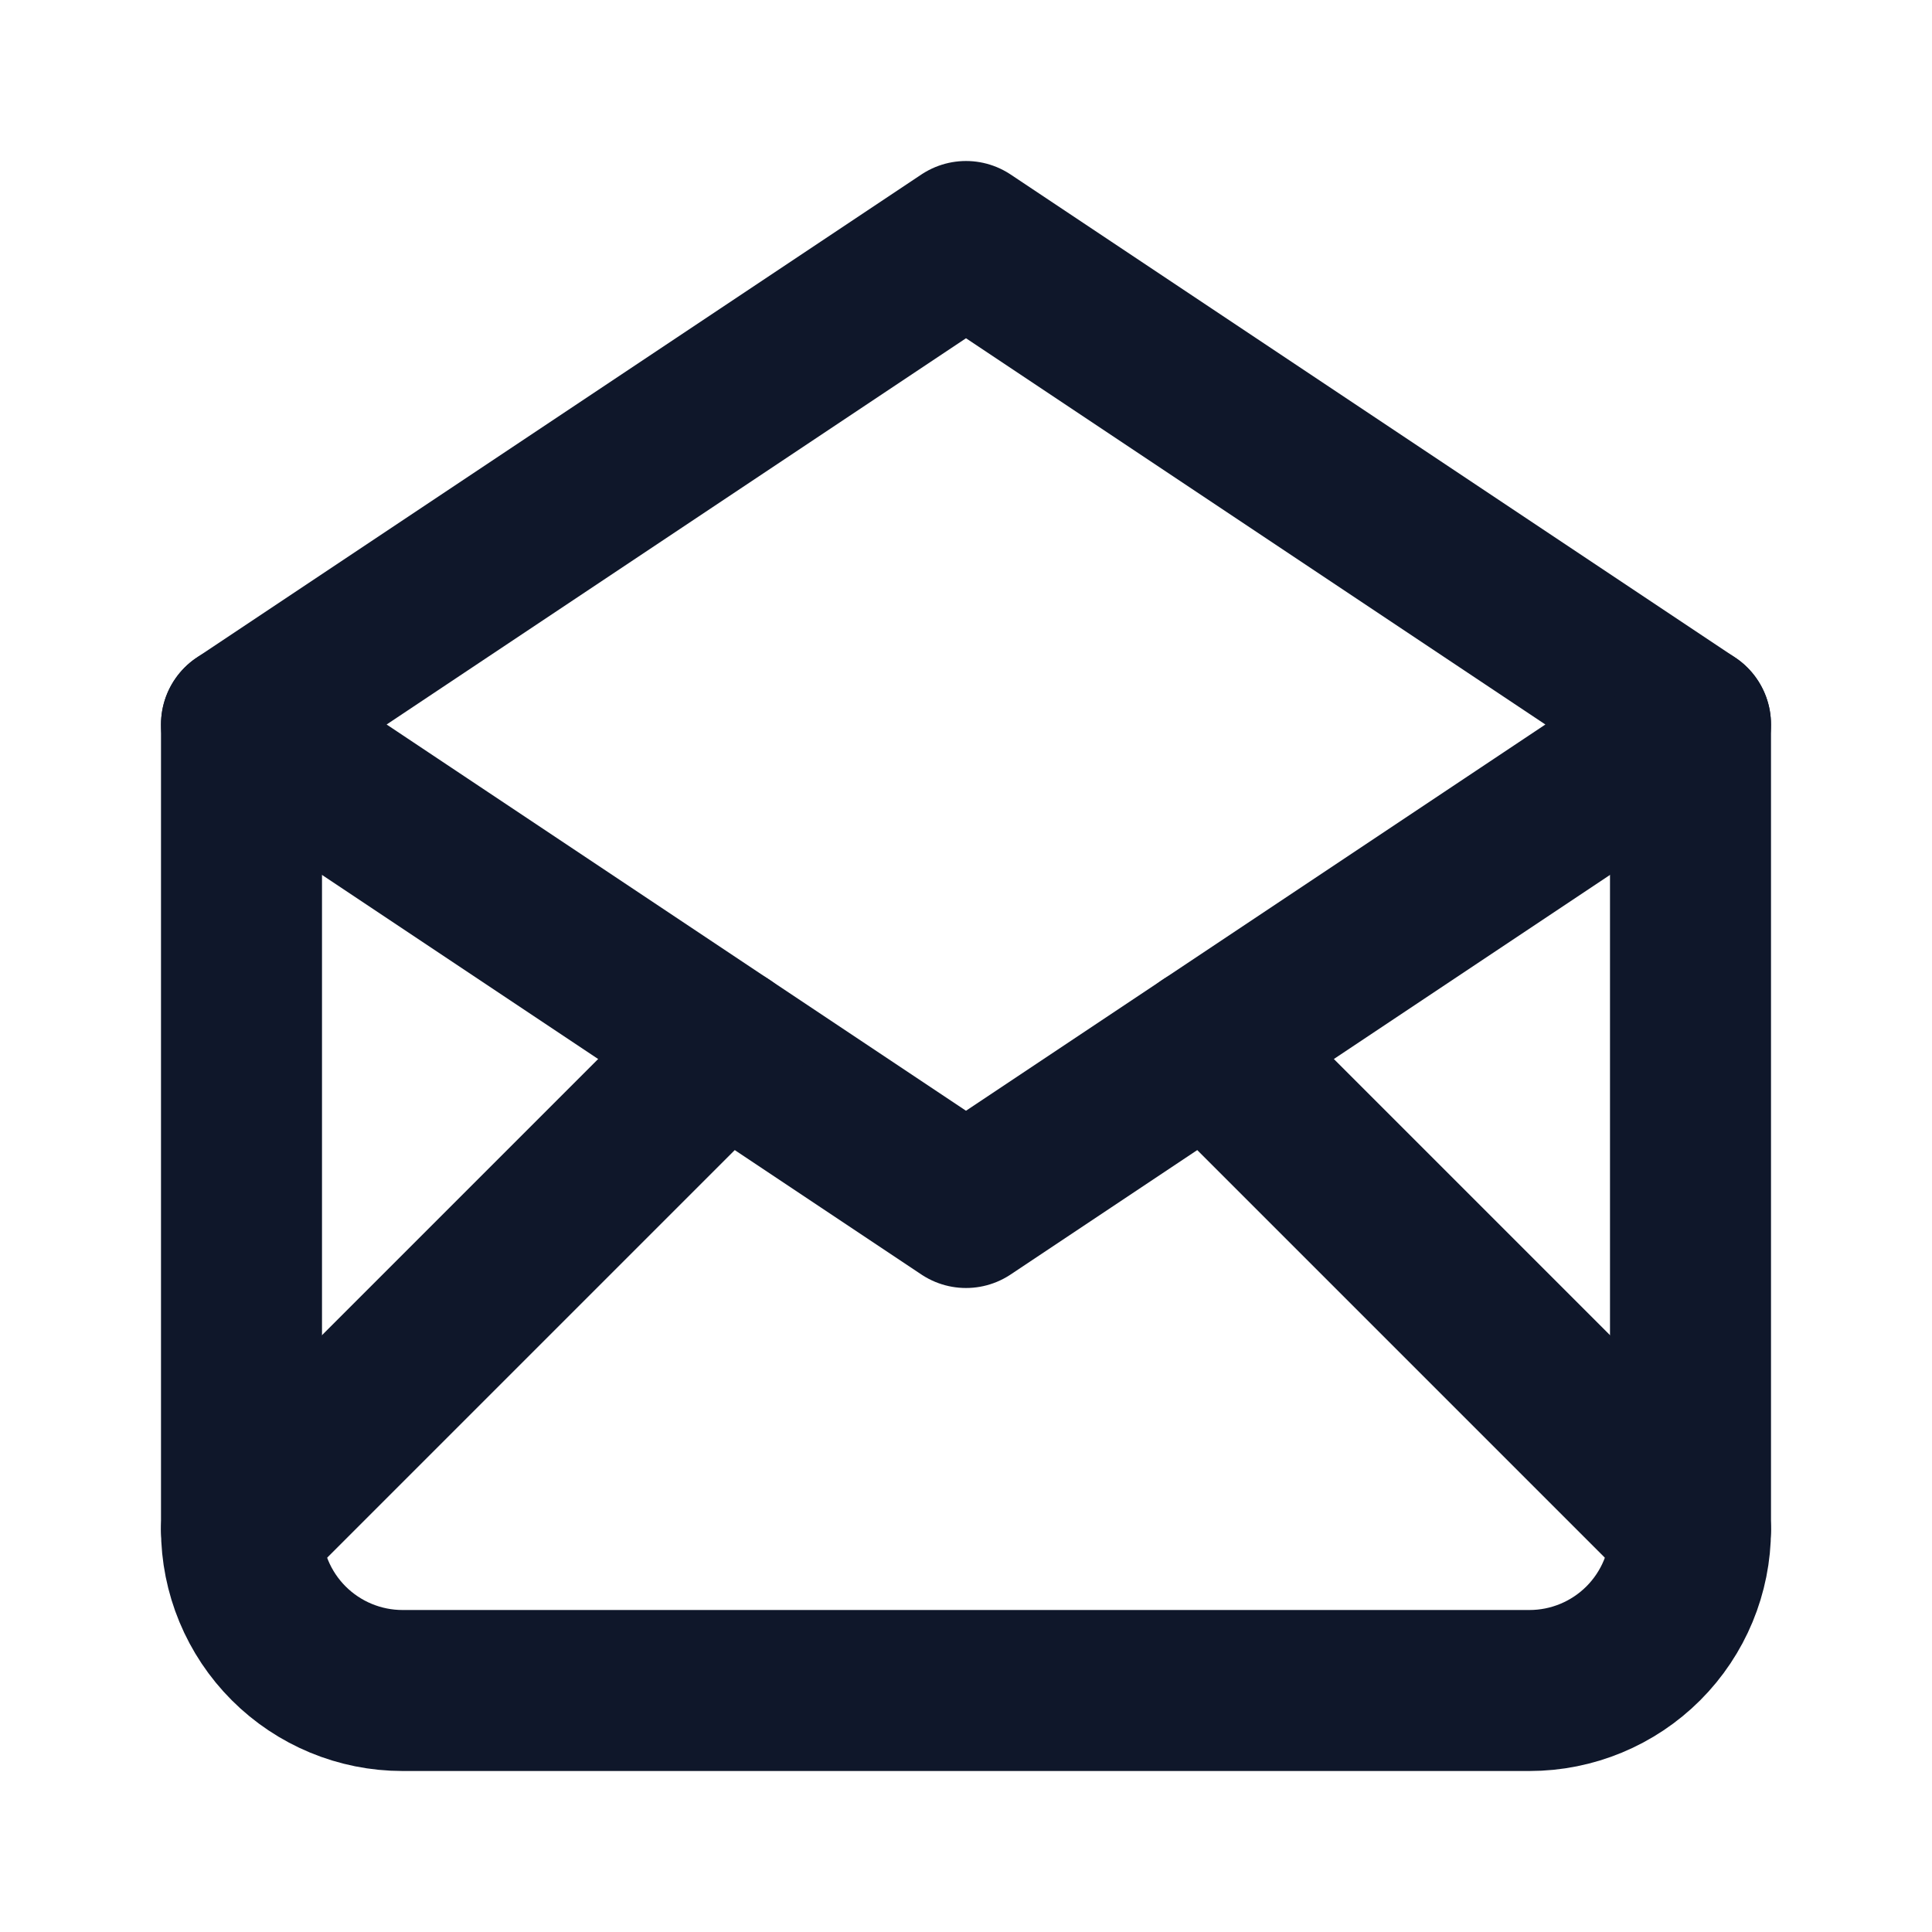 <svg width="24" height="24" viewBox="0 0 24 24" fill="none" xmlns="http://www.w3.org/2000/svg">
<g clip-path="url(#clip0_1_409)">
<path d="M3 9L12 15L21 9L12 3L3 9Z" stroke="#0F172A" stroke-width="2" stroke-linecap="round" stroke-linejoin="round"/>
<path d="M21 9V19C21 19.53 20.789 20.039 20.414 20.414C20.039 20.789 19.53 21 19 21H5C4.47 21 3.961 20.789 3.586 20.414C3.211 20.039 3 19.53 3 19V9" stroke="#0F172A" stroke-width="2" stroke-linecap="round" stroke-linejoin="round"/>
<path d="M3 19L9 13" stroke="#0F172A" stroke-width="2" stroke-linecap="round" stroke-linejoin="round"/>
<path d="M15 13L21 19" stroke="#0F172A" stroke-width="2" stroke-linecap="round" stroke-linejoin="round"/>
</g>
<defs>
<clipPath id="clip0_1_409">
<rect width="24" height="24" fill="white"/>
</clipPath>
</defs>
</svg>
